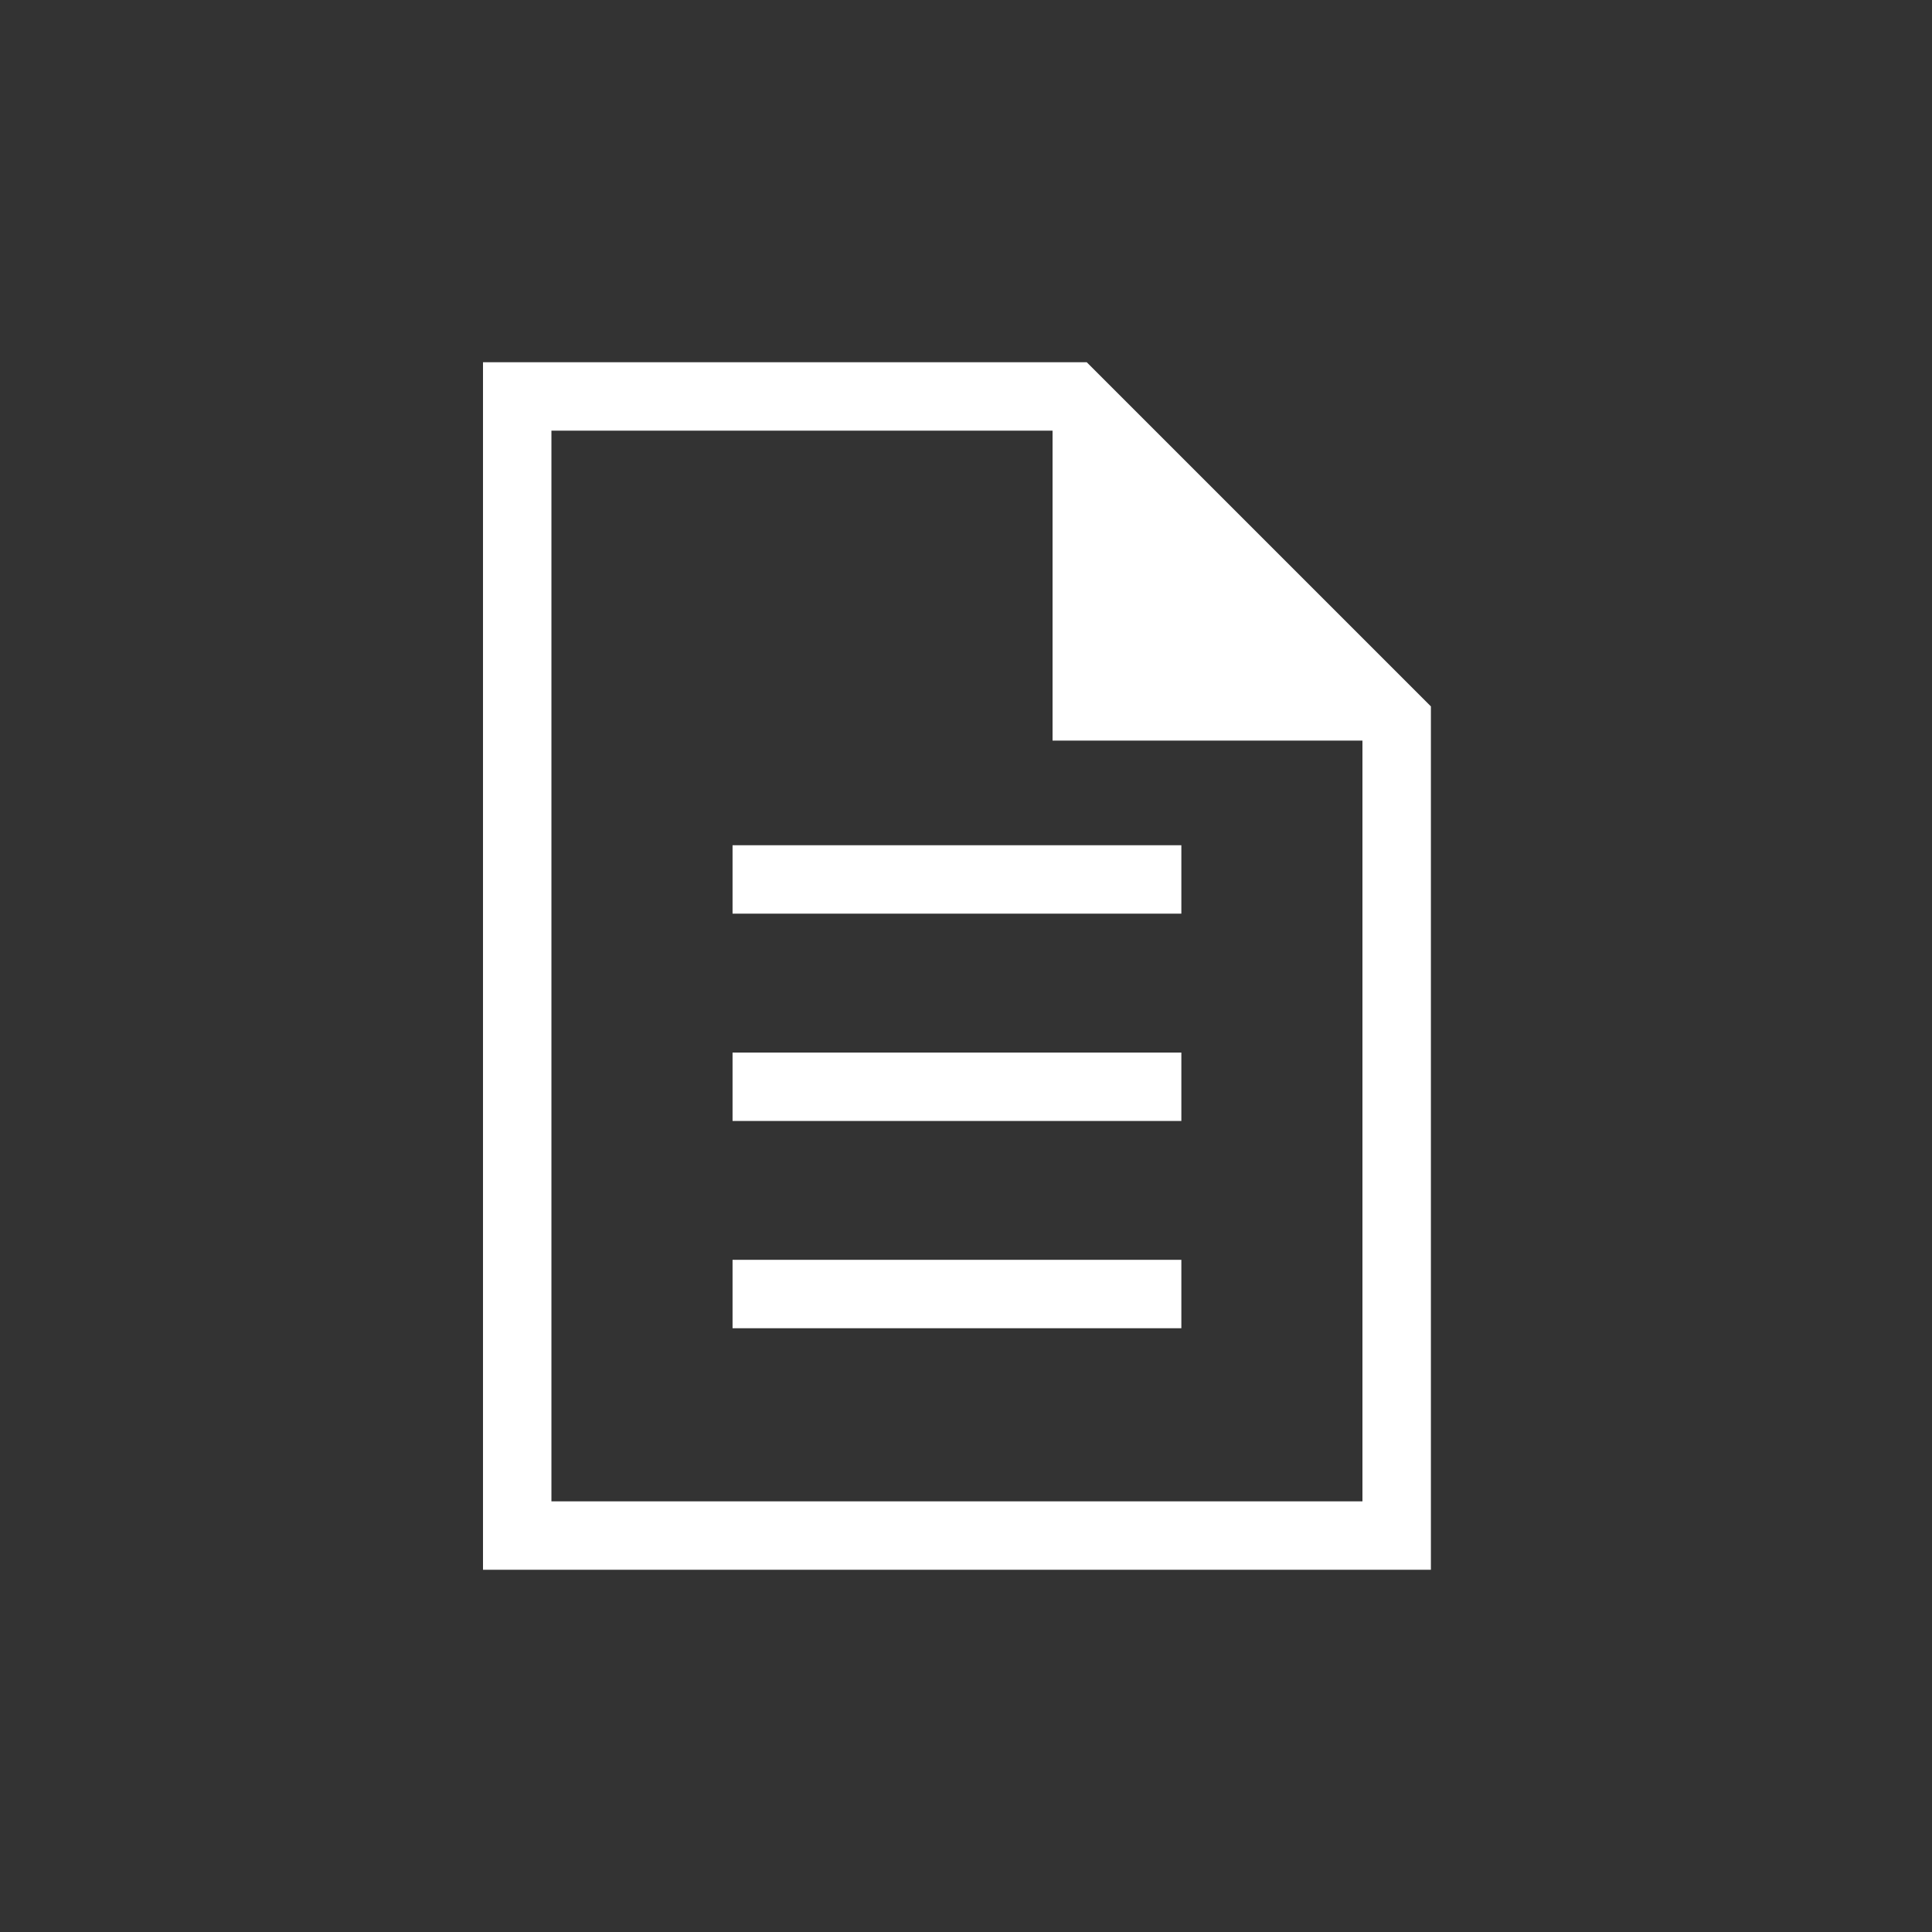 <svg width="60" height="60" viewBox="0 0 60 60" fill="none" xmlns="http://www.w3.org/2000/svg">
<rect x="0" y="0" width="60" height="60" fill="#333333" stroke="none"/>
<g clip-path="url(#clip0)">
<path d="M33.75 11.25H15V48.75H44.438V21.938L33.75 11.25ZM42.312 46.625H17.125V13.375H32.688V23H42.312V46.625ZM22.75 41.25H36.688V39.125H22.75V41.25ZM22.75 28.375H36.688V26.25H22.75V28.375ZM22.75 34.812H36.688V32.688H22.75V34.812Z" fill="white"/>
</g>
<defs>
<clipPath id="clip0">
<rect x="15" y="11.25" width="29.438" height="37.5" fill="white"/>
</clipPath>
</defs>
</svg>
